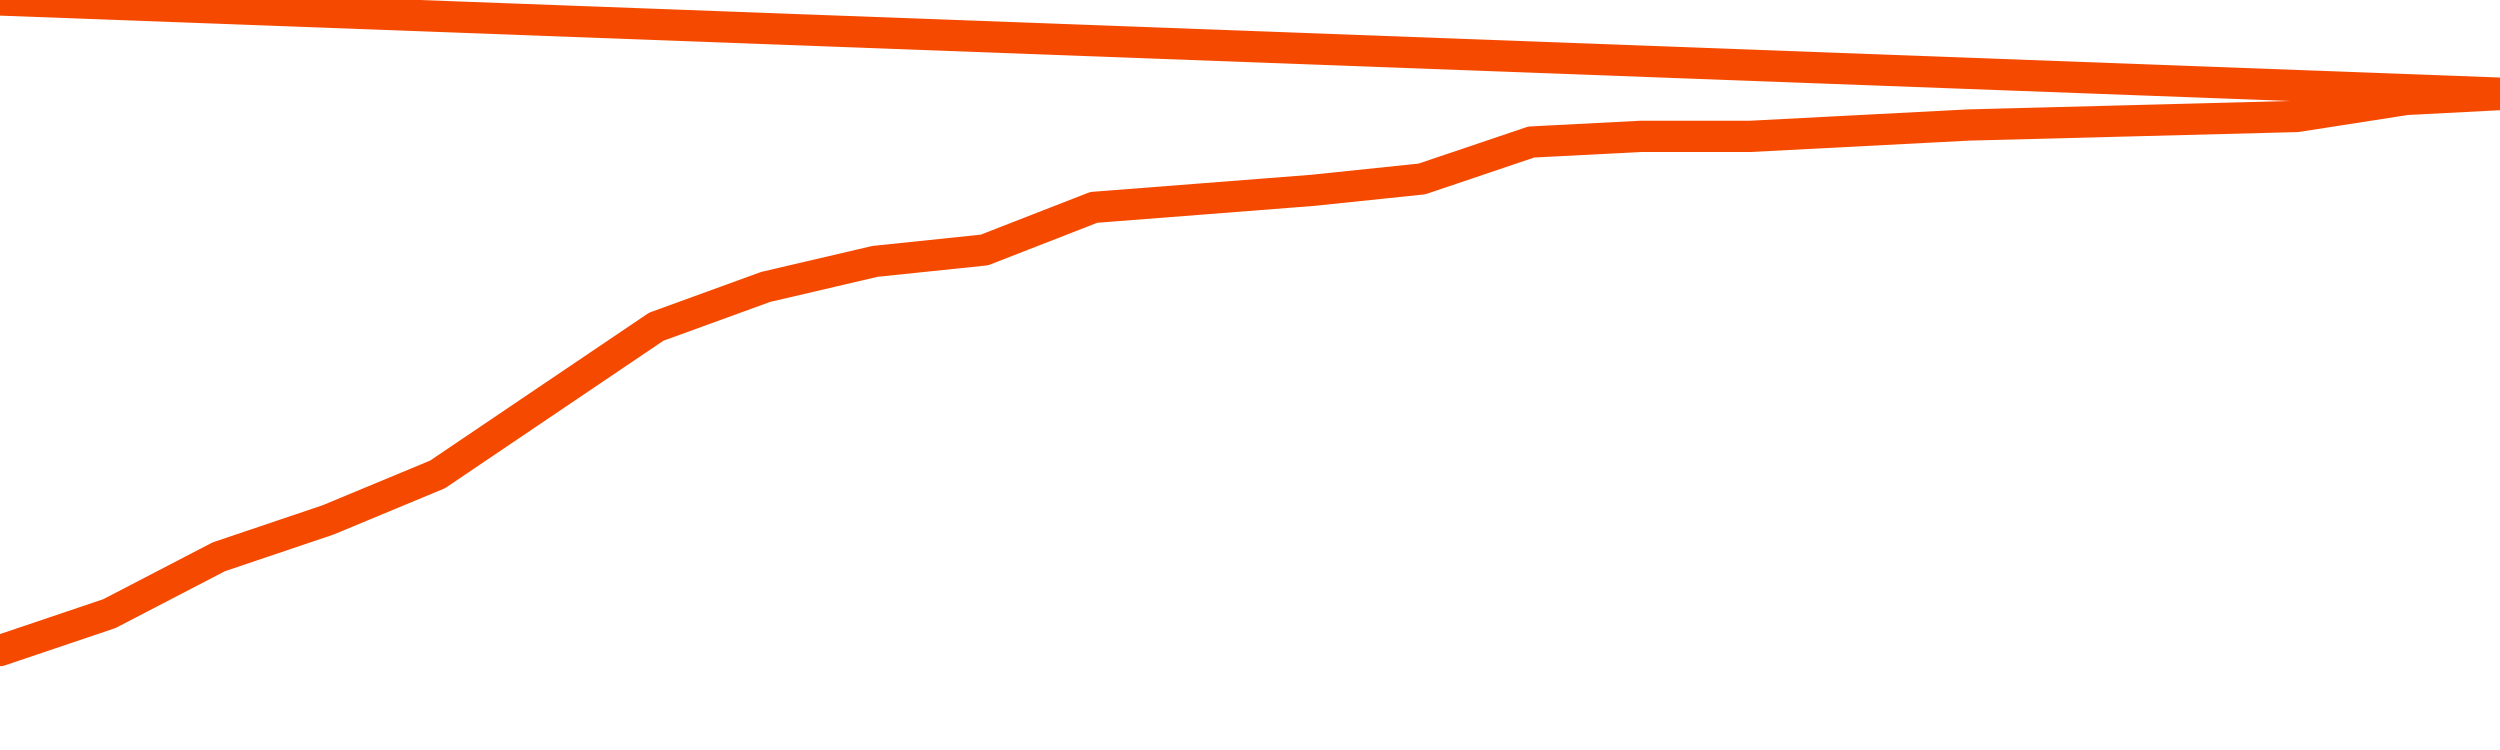       <svg
        version="1.1"
        xmlns="http://www.w3.org/2000/svg"
        width="80"
        height="24"
        viewBox="0 0 80 24">
        <path
          fill="url(#gradient)"
          fill-opacity="0.56"
          stroke="none"
          d="M 0,26 0.0,20.818 3.5,19.636 7.0,17.818 10.5,16.636 14.0,15.182 17.5,12.818 21.0,10.455 24.5,9.182 28.0,8.364 31.5,8.0 35.0,6.636 38.5,6.364 42.0,6.091 45.5,5.727 49.0,4.545 52.5,4.364 56.0,4.364 59.5,4.182 63.0,4.0 66.5,3.909 70.0,3.818 73.5,3.727 77.0,3.182 80.5,3.0 82,26 Z"
        />
        <path
          fill="none"
          stroke="#F64900"
          stroke-width="1"
          stroke-linejoin="round"
          stroke-linecap="round"
          d="M 0.0,20.818 3.5,19.636 7.0,17.818 10.5,16.636 14.0,15.182 17.5,12.818 21.0,10.455 24.5,9.182 28.0,8.364 31.5,8.0 35.0,6.636 38.5,6.364 42.0,6.091 45.5,5.727 49.0,4.545 52.5,4.364 56.0,4.364 59.5,4.182 63.0,4.0 66.5,3.909 70.0,3.818 73.5,3.727 77.0,3.182 80.5,3.0.join(' ') }"
        />
      </svg>
